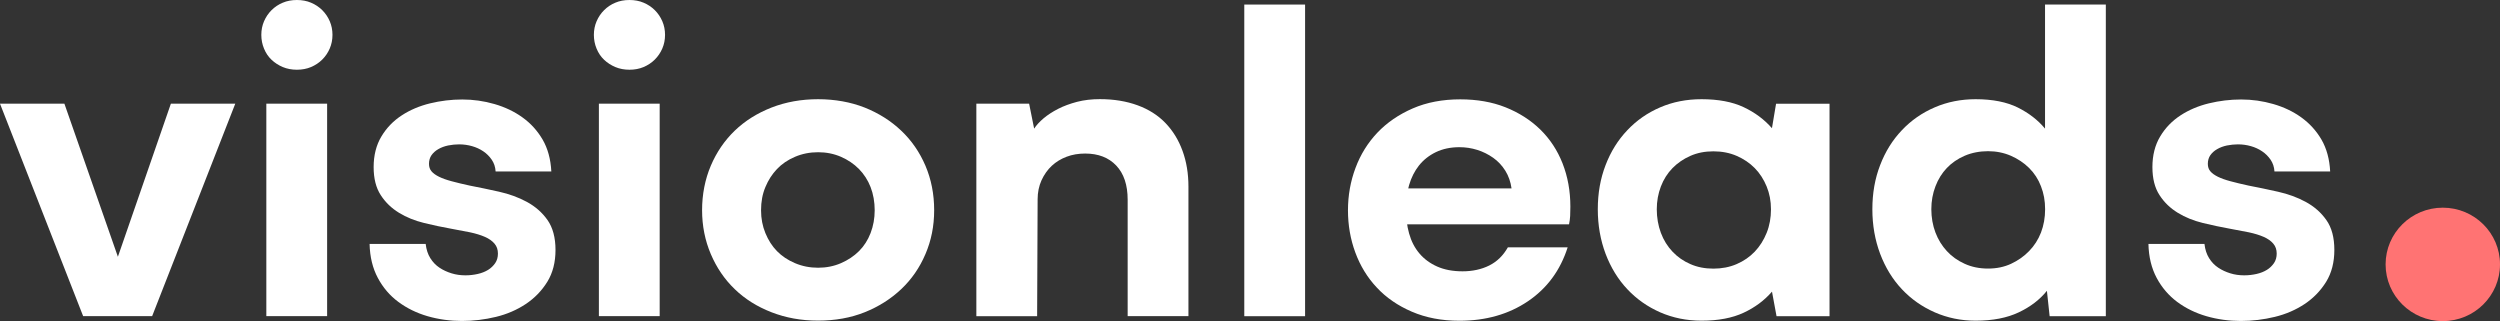 <svg width="218" height="28" viewBox="0 0 218 28" fill="none" xmlns="http://www.w3.org/2000/svg">
<rect x="0" y="0" width="218" height="28" fill="#333333" stroke="none"/>
<g clip-path="url(#clip0_27_492)">
<path d="M14.9 9.042H20.516L13.267 27.567H7.25L0 9.042H5.616L10.28 22.389L14.9 9.042Z" fill="white"/>
<path d="M24.657 5.846C24.287 5.689 23.959 5.478 23.68 5.213C23.4 4.949 23.182 4.63 23.024 4.244C22.866 3.865 22.787 3.462 22.787 3.04C22.787 2.619 22.866 2.221 23.024 1.854C23.182 1.487 23.4 1.162 23.68 0.885C23.959 0.608 24.281 0.391 24.657 0.235C25.028 0.078 25.441 0 25.89 0C26.339 0 26.752 0.078 27.122 0.235C27.493 0.391 27.821 0.608 28.1 0.885C28.379 1.162 28.598 1.487 28.756 1.854C28.913 2.221 28.992 2.619 28.992 3.04C28.992 3.462 28.913 3.859 28.756 4.226C28.598 4.593 28.379 4.919 28.1 5.195C27.821 5.472 27.493 5.689 27.122 5.846C26.752 6.002 26.339 6.08 25.89 6.08C25.441 6.08 25.028 6.002 24.657 5.846ZM23.224 27.567V9.042H28.525V27.567H23.224Z" fill="white"/>
<path d="M37.122 21.288C37.177 21.763 37.311 22.172 37.523 22.51C37.736 22.853 38.003 23.13 38.319 23.34C38.634 23.551 38.986 23.714 39.375 23.834C39.758 23.954 40.164 24.009 40.589 24.009C40.96 24.009 41.318 23.966 41.664 23.888C42.01 23.81 42.308 23.69 42.563 23.533C42.818 23.377 43.018 23.178 43.182 22.943C43.34 22.708 43.419 22.431 43.419 22.112C43.419 21.769 43.322 21.48 43.121 21.245C42.921 21.011 42.642 20.812 42.283 20.655C41.925 20.499 41.494 20.366 40.99 20.258C40.486 20.156 39.928 20.047 39.314 19.939C38.567 19.806 37.796 19.644 36.983 19.445C36.175 19.247 35.441 18.952 34.791 18.554C34.141 18.157 33.607 17.645 33.2 17.013C32.787 16.381 32.581 15.568 32.581 14.563C32.581 13.558 32.805 12.649 33.261 11.896C33.71 11.143 34.305 10.535 35.034 10.06C35.762 9.584 36.588 9.235 37.505 9.012C38.422 8.79 39.357 8.675 40.31 8.675C41.263 8.675 42.204 8.808 43.115 9.072C44.032 9.337 44.846 9.723 45.562 10.24C46.279 10.752 46.861 11.396 47.317 12.173C47.766 12.95 48.021 13.877 48.076 14.954H43.218C43.194 14.557 43.079 14.22 42.878 13.925C42.678 13.636 42.435 13.389 42.144 13.196C41.852 12.998 41.524 12.847 41.166 12.745C40.808 12.643 40.431 12.588 40.031 12.588C39.715 12.588 39.393 12.624 39.077 12.685C38.762 12.751 38.47 12.859 38.221 13.004C37.966 13.148 37.772 13.329 37.626 13.534C37.481 13.744 37.408 13.997 37.408 14.286C37.408 14.551 37.481 14.768 37.626 14.936C37.772 15.111 37.991 15.267 38.282 15.412C38.574 15.556 38.944 15.689 39.399 15.809C39.849 15.93 40.371 16.056 40.954 16.182C41.773 16.339 42.636 16.52 43.522 16.718C44.408 16.917 45.222 17.212 45.951 17.609C46.679 18.006 47.28 18.53 47.742 19.186C48.203 19.843 48.44 20.716 48.44 21.793C48.44 22.871 48.203 23.798 47.724 24.575C47.244 25.351 46.619 25.995 45.853 26.507C45.082 27.019 44.214 27.398 43.243 27.633C42.271 27.868 41.282 27.988 40.274 27.988C39.266 27.988 38.239 27.849 37.286 27.573C36.333 27.296 35.483 26.88 34.736 26.326C33.989 25.773 33.394 25.074 32.945 24.231C32.496 23.389 32.253 22.401 32.228 21.27H37.128L37.122 21.288Z" fill="white"/>
<path d="M53.656 5.846C53.286 5.689 52.958 5.478 52.679 5.213C52.399 4.949 52.181 4.63 52.023 4.244C51.865 3.865 51.786 3.462 51.786 3.04C51.786 2.619 51.865 2.221 52.023 1.854C52.181 1.487 52.399 1.162 52.679 0.885C52.958 0.608 53.28 0.391 53.656 0.235C54.027 0.078 54.44 0 54.889 0C55.338 0 55.751 0.078 56.121 0.235C56.492 0.391 56.82 0.608 57.099 0.885C57.378 1.162 57.597 1.487 57.755 1.854C57.913 2.221 57.992 2.619 57.992 3.04C57.992 3.462 57.913 3.859 57.755 4.226C57.597 4.593 57.378 4.919 57.099 5.195C56.82 5.472 56.492 5.689 56.121 5.846C55.751 6.002 55.338 6.08 54.889 6.08C54.44 6.08 54.027 6.002 53.656 5.846ZM52.223 27.567V9.042H57.524V27.567H52.223Z" fill="white"/>
<path d="M61.981 14.454C62.485 13.268 63.183 12.251 64.069 11.396C64.956 10.541 66.031 9.867 67.275 9.379C68.526 8.892 69.88 8.651 71.337 8.651C72.794 8.651 74.179 8.898 75.399 9.379C76.62 9.867 77.682 10.535 78.587 11.396C79.492 12.251 80.196 13.274 80.7 14.454C81.204 15.64 81.459 16.929 81.459 18.326C81.459 19.722 81.204 20.974 80.7 22.154C80.196 23.34 79.492 24.358 78.587 25.213C77.682 26.067 76.62 26.742 75.399 27.229C74.179 27.717 72.825 27.958 71.337 27.958C69.85 27.958 68.52 27.711 67.275 27.229C66.024 26.742 64.956 26.073 64.069 25.213C63.177 24.358 62.485 23.334 61.981 22.154C61.477 20.968 61.222 19.692 61.222 18.326C61.222 16.959 61.477 15.64 61.981 14.454ZM73.329 22.949C73.942 22.684 74.464 22.335 74.901 21.901C75.338 21.468 75.678 20.938 75.915 20.324C76.152 19.704 76.273 19.042 76.273 18.331C76.273 17.621 76.152 16.923 75.915 16.315C75.678 15.707 75.338 15.183 74.901 14.737C74.464 14.292 73.936 13.937 73.329 13.672C72.716 13.407 72.054 13.274 71.337 13.274C70.621 13.274 69.947 13.407 69.328 13.672C68.702 13.937 68.18 14.292 67.755 14.737C67.33 15.183 66.99 15.713 66.741 16.315C66.486 16.923 66.364 17.591 66.364 18.331C66.364 19.072 66.492 19.71 66.741 20.324C66.996 20.944 67.33 21.468 67.755 21.901C68.18 22.335 68.702 22.684 69.328 22.949C69.953 23.214 70.621 23.346 71.337 23.346C72.054 23.346 72.716 23.214 73.329 22.949Z" fill="white"/>
<path d="M85.162 9.042H89.74L90.177 11.216C90.365 10.927 90.633 10.632 90.991 10.325C91.349 10.024 91.774 9.747 92.266 9.494C92.758 9.241 93.31 9.042 93.917 8.88C94.531 8.723 95.192 8.645 95.909 8.645C97.129 8.645 98.222 8.826 99.194 9.181C100.165 9.536 100.973 10.048 101.622 10.722C102.272 11.396 102.77 12.203 103.116 13.154C103.462 14.099 103.632 15.141 103.632 16.273V27.567H98.332V17.416C98.332 16.128 97.998 15.135 97.336 14.437C96.674 13.738 95.769 13.389 94.628 13.389C94.045 13.389 93.505 13.479 93.013 13.666C92.521 13.852 92.09 14.111 91.719 14.454C91.349 14.798 91.052 15.219 90.821 15.719C90.596 16.218 90.481 16.772 90.481 17.38L90.438 27.573H85.138V9.042H85.162Z" fill="white"/>
<path d="M108.502 0.397H113.803V27.573H108.502V0.397Z" fill="white"/>
<path d="M122.206 16.429H131.806C131.727 15.851 131.544 15.339 131.265 14.888C130.986 14.443 130.634 14.063 130.209 13.762C129.784 13.461 129.316 13.226 128.812 13.07C128.308 12.913 127.792 12.835 127.258 12.835C126.487 12.835 125.807 12.98 125.206 13.268C124.61 13.557 124.119 13.949 123.73 14.437C123.348 14.924 123.062 15.49 122.874 16.134C122.686 16.778 122.595 17.459 122.595 18.169C122.595 18.958 122.686 19.692 122.874 20.36C123.062 21.035 123.36 21.613 123.773 22.1C124.185 22.588 124.702 22.967 125.327 23.244C125.952 23.521 126.687 23.659 127.537 23.659C128.387 23.659 129.189 23.491 129.869 23.148C130.549 22.805 131.083 22.281 131.484 21.57H136.699C136.062 23.569 134.908 25.14 133.232 26.272C131.557 27.404 129.565 27.97 127.258 27.97C125.716 27.97 124.337 27.705 123.117 27.181C121.896 26.657 120.87 25.953 120.051 25.068C119.225 24.189 118.606 23.166 118.181 22.01C117.755 20.854 117.543 19.626 117.543 18.338C117.543 17.049 117.762 15.815 118.199 14.647C118.636 13.473 119.273 12.45 120.111 11.565C120.949 10.686 121.975 9.982 123.196 9.452C124.416 8.922 125.801 8.663 127.337 8.663C128.794 8.663 130.111 8.892 131.277 9.355C132.443 9.819 133.457 10.463 134.307 11.288C135.157 12.119 135.807 13.106 136.256 14.25C136.705 15.394 136.936 16.652 136.936 18.024C136.936 18.314 136.93 18.584 136.918 18.831C136.906 19.084 136.869 19.325 136.821 19.56H122.121L122.2 16.441L122.206 16.429Z" fill="white"/>
<path d="M154.514 25.435C153.852 26.2 153.026 26.814 152.042 27.271C151.059 27.729 149.838 27.964 148.375 27.964C147.076 27.964 145.873 27.717 144.768 27.235C143.663 26.748 142.71 26.079 141.903 25.219C141.095 24.364 140.464 23.334 140.008 22.136C139.559 20.938 139.328 19.644 139.328 18.247C139.328 16.851 139.553 15.568 140.008 14.394C140.457 13.22 141.089 12.209 141.903 11.354C142.71 10.499 143.669 9.831 144.768 9.361C145.867 8.886 147.07 8.651 148.375 8.651C149.832 8.651 151.059 8.88 152.042 9.343C153.026 9.807 153.846 10.415 154.514 11.18L154.872 9.048H159.535V27.573H154.914L154.52 25.441L154.514 25.435ZM151.441 23.027C152.055 22.762 152.577 22.401 153.014 21.944C153.451 21.486 153.797 20.938 154.052 20.306C154.307 19.674 154.429 18.988 154.429 18.253C154.429 17.519 154.301 16.875 154.052 16.261C153.797 15.64 153.457 15.111 153.014 14.659C152.577 14.214 152.048 13.858 151.441 13.594C150.834 13.329 150.154 13.196 149.407 13.196C148.66 13.196 147.993 13.329 147.397 13.594C146.802 13.858 146.28 14.214 145.843 14.659C145.406 15.105 145.066 15.64 144.829 16.261C144.592 16.881 144.471 17.543 144.471 18.253C144.471 18.964 144.592 19.674 144.829 20.306C145.066 20.938 145.406 21.486 145.843 21.944C146.28 22.407 146.796 22.768 147.397 23.027C147.993 23.292 148.666 23.425 149.407 23.425C150.148 23.425 150.828 23.292 151.441 23.027Z" fill="white"/>
<path d="M178.491 25.357C177.878 26.122 177.065 26.748 176.038 27.235C175.012 27.723 173.762 27.964 172.274 27.964C170.999 27.964 169.809 27.717 168.71 27.235C167.605 26.748 166.652 26.08 165.844 25.219C165.036 24.364 164.405 23.334 163.95 22.136C163.5 20.938 163.27 19.644 163.27 18.247C163.27 16.851 163.494 15.568 163.95 14.394C164.399 13.22 165.03 12.209 165.844 11.354C166.652 10.499 167.611 9.831 168.71 9.361C169.809 8.886 170.999 8.651 172.274 8.651C173.762 8.651 174.988 8.898 175.959 9.379C176.931 9.867 177.72 10.481 178.327 11.216V0.397H183.628V27.573H178.728L178.491 25.363V25.357ZM175.364 23.003C175.959 22.726 176.488 22.359 176.937 21.895C177.386 21.438 177.732 20.896 177.975 20.276C178.212 19.656 178.334 18.982 178.334 18.241C178.334 17.501 178.212 16.863 177.975 16.249C177.739 15.629 177.392 15.099 176.937 14.647C176.488 14.202 175.953 13.847 175.346 13.582C174.733 13.317 174.071 13.184 173.355 13.184C172.638 13.184 171.934 13.317 171.321 13.582C170.707 13.847 170.191 14.202 169.766 14.647C169.341 15.093 169.007 15.629 168.771 16.249C168.534 16.869 168.412 17.531 168.412 18.241C168.412 18.952 168.534 19.656 168.771 20.276C169.007 20.896 169.341 21.438 169.766 21.895C170.191 22.359 170.707 22.726 171.321 23.003C171.928 23.28 172.608 23.419 173.355 23.419C174.102 23.419 174.769 23.28 175.364 23.003Z" fill="white"/>
<path d="M192.232 21.288C192.286 21.763 192.42 22.172 192.632 22.51C192.845 22.853 193.112 23.13 193.428 23.34C193.743 23.551 194.096 23.714 194.484 23.834C194.867 23.954 195.273 24.009 195.698 24.009C196.069 24.009 196.427 23.966 196.773 23.888C197.119 23.81 197.417 23.69 197.672 23.533C197.927 23.377 198.127 23.178 198.291 22.943C198.449 22.708 198.528 22.431 198.528 22.112C198.528 21.769 198.431 21.48 198.23 21.245C198.03 21.011 197.751 20.812 197.393 20.655C197.034 20.499 196.603 20.366 196.099 20.258C195.595 20.156 195.037 20.047 194.423 19.939C193.683 19.806 192.905 19.644 192.092 19.445C191.284 19.247 190.55 18.952 189.9 18.554C189.25 18.157 188.716 17.645 188.309 17.013C187.896 16.381 187.69 15.568 187.69 14.563C187.69 13.558 187.914 12.649 188.37 11.896C188.819 11.143 189.414 10.535 190.143 10.06C190.871 9.584 191.697 9.235 192.614 9.012C193.531 8.79 194.466 8.675 195.425 8.675C196.385 8.675 197.32 8.808 198.23 9.072C199.147 9.337 199.961 9.723 200.677 10.24C201.394 10.758 201.977 11.396 202.432 12.173C202.881 12.95 203.136 13.877 203.191 14.954H198.334C198.309 14.557 198.194 14.22 197.994 13.925C197.793 13.636 197.55 13.389 197.259 13.196C196.967 12.998 196.64 12.847 196.281 12.745C195.923 12.643 195.547 12.588 195.146 12.588C194.83 12.588 194.508 12.624 194.193 12.685C193.877 12.751 193.586 12.859 193.337 13.004C193.082 13.148 192.887 13.329 192.742 13.534C192.596 13.744 192.523 13.997 192.523 14.286C192.523 14.551 192.596 14.768 192.742 14.936C192.887 15.111 193.106 15.267 193.397 15.412C193.689 15.556 194.059 15.689 194.514 15.809C194.964 15.93 195.486 16.056 196.069 16.182C196.895 16.339 197.751 16.52 198.637 16.718C199.524 16.917 200.337 17.212 201.066 17.609C201.795 18.006 202.396 18.53 202.857 19.186C203.325 19.843 203.555 20.716 203.555 21.793C203.555 22.871 203.319 23.798 202.839 24.575C202.359 25.351 201.734 25.995 200.969 26.507C200.198 27.019 199.329 27.398 198.358 27.633C197.386 27.868 196.397 27.988 195.389 27.988C194.381 27.988 193.355 27.849 192.402 27.573C191.448 27.296 190.598 26.88 189.851 26.326C189.111 25.773 188.51 25.074 188.06 24.231C187.611 23.389 187.368 22.401 187.344 21.27H192.244L192.232 21.288Z" fill="white"/>
<path d="M218 23.054C218 20.323 215.767 18.109 213.012 18.109C210.258 18.109 208.024 20.323 208.024 23.054C208.024 25.786 210.258 28 213.012 28C215.767 28 218 25.786 218 23.054Z" fill="#FF7373"/>
</g>
<defs>
<clipPath id="clip0_27_492">
<rect width="218" height="28" fill="white"/>
</clipPath>
</defs>
</svg>
